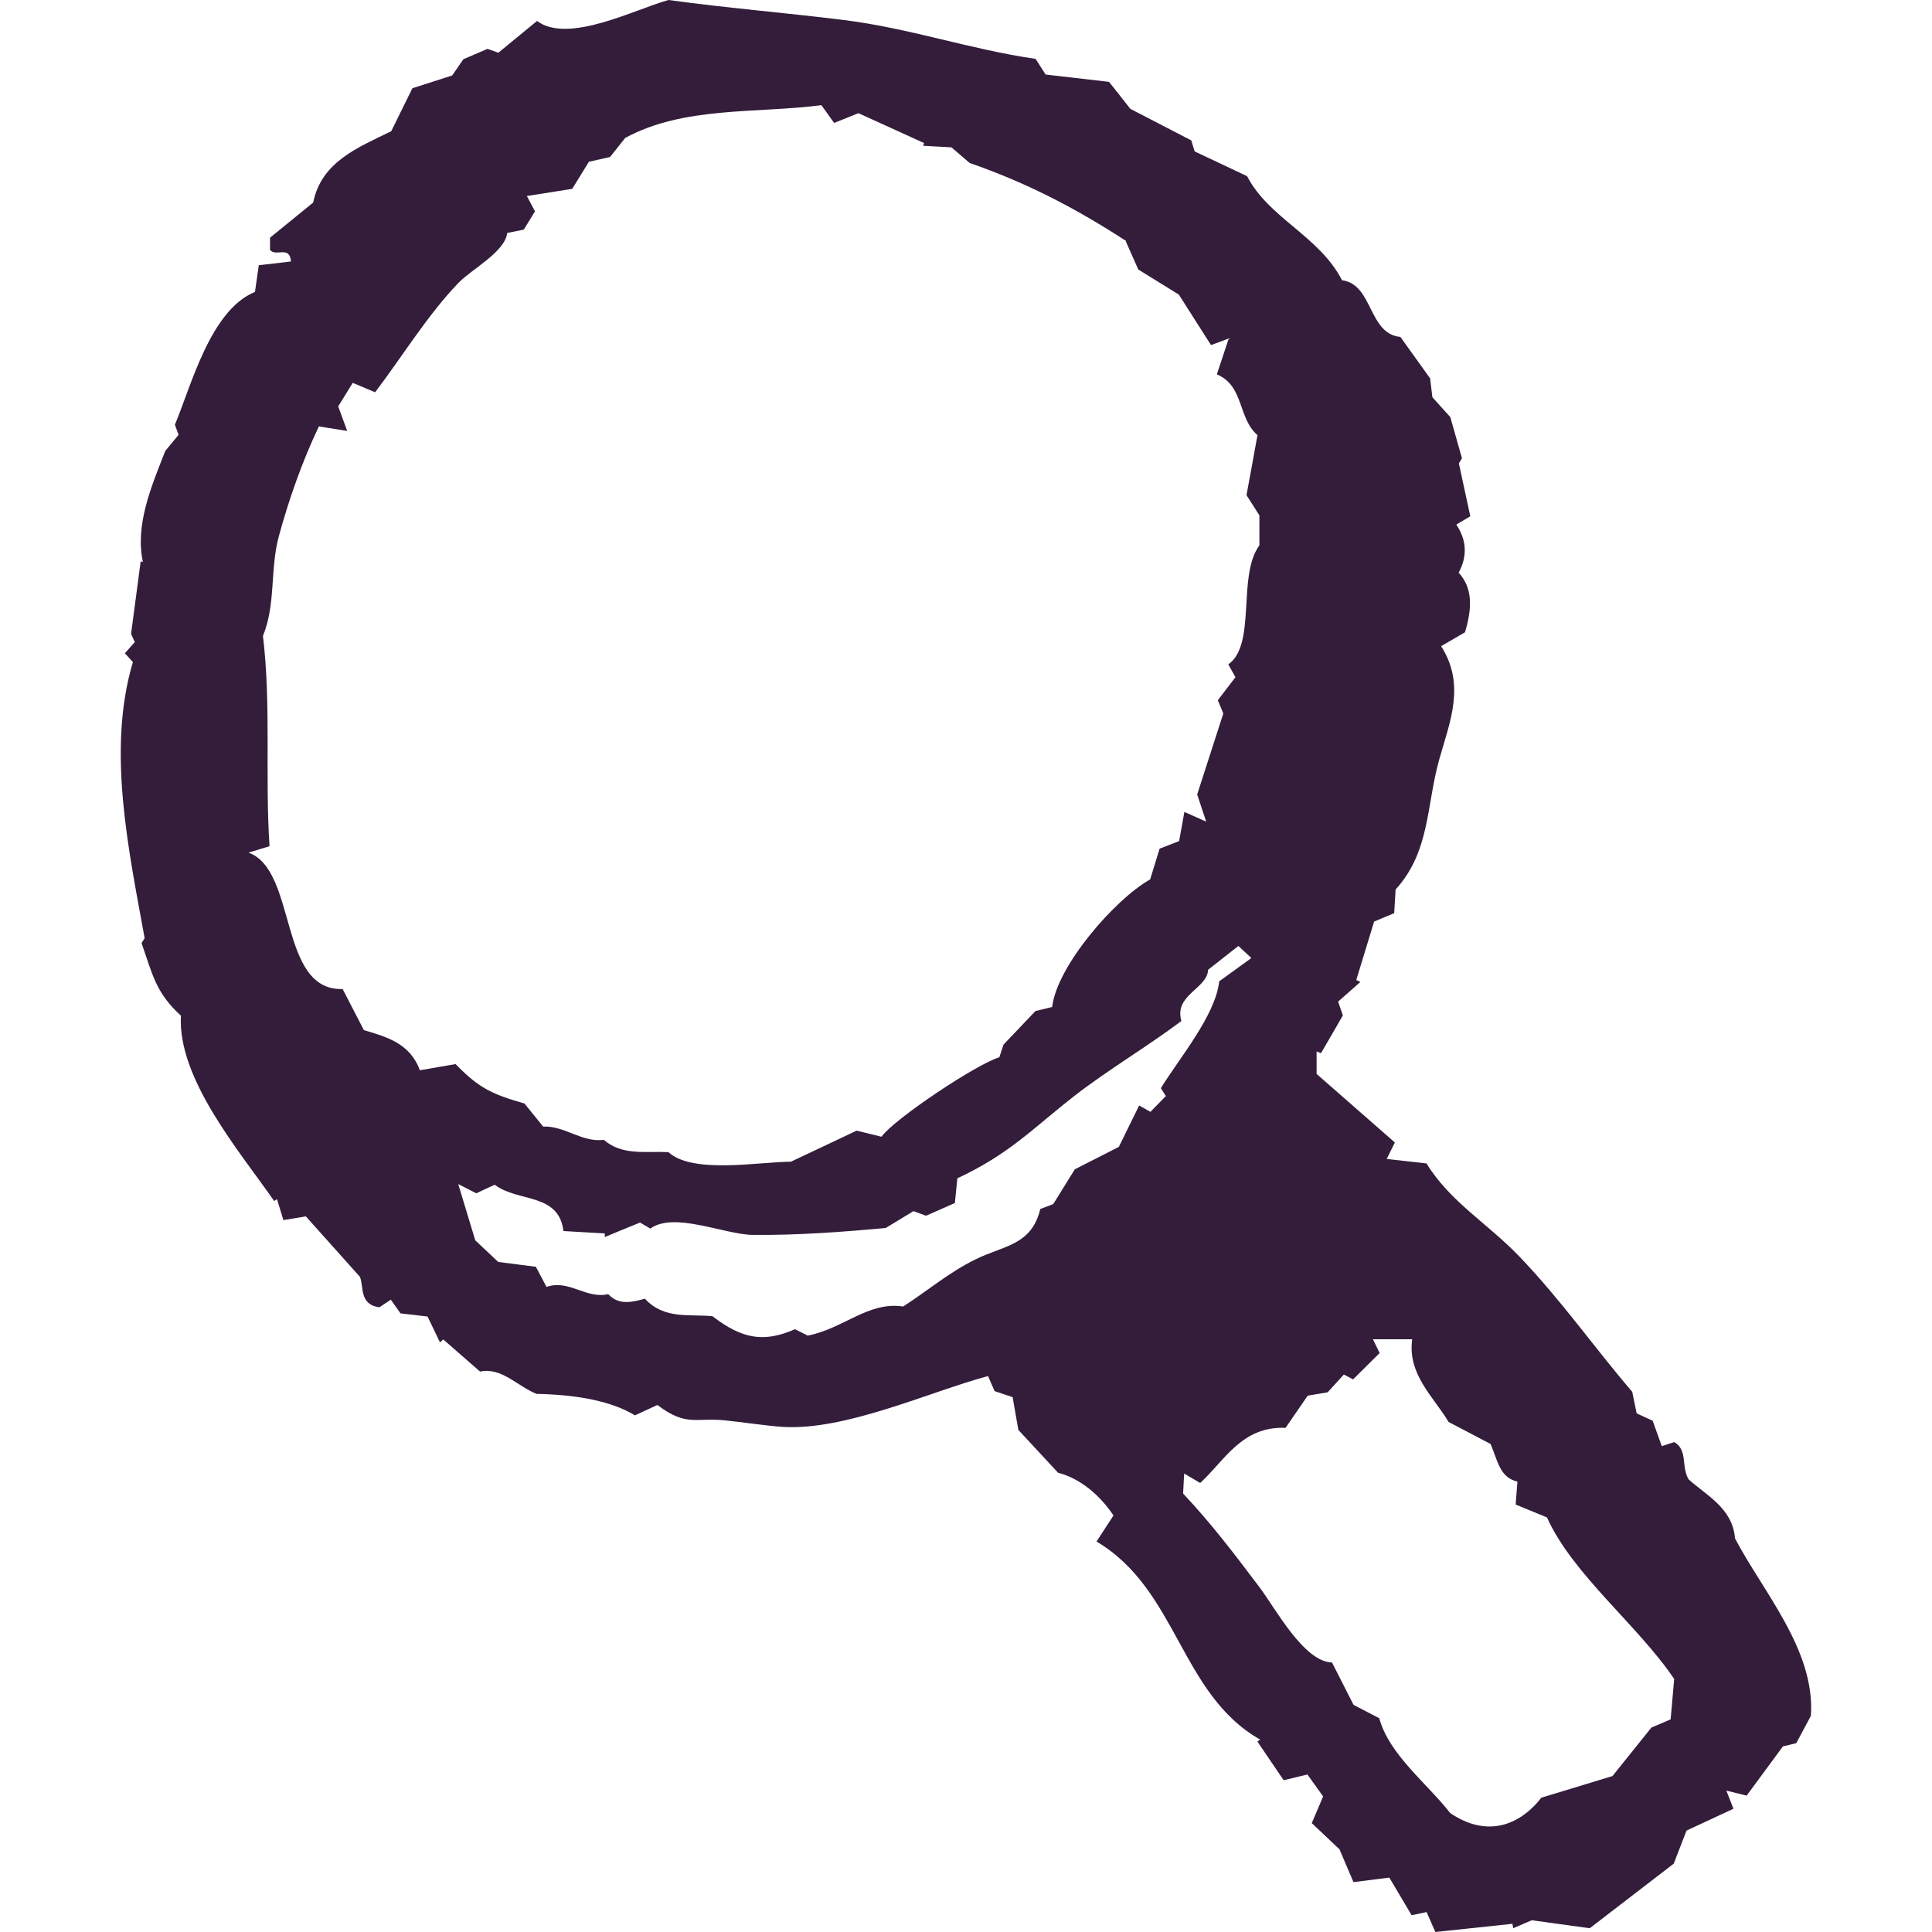 <?xml version="1.0" encoding="UTF-8"?> <svg xmlns="http://www.w3.org/2000/svg" width="38" height="38" viewBox="0 0 38 38" fill="none"><path d="M6.02 23.924C5.938 23.939 5.774 23.965 5.574 23.998C5.53 23.852 5.488 23.72 5.448 23.586L5.393 23.623C4.701 22.63 3.492 21.218 3.558 19.977C3.07 19.53 3.007 19.19 2.784 18.549C2.786 18.544 2.832 18.472 2.845 18.454C2.532 16.722 2.098 14.748 2.614 13.023C2.593 12.998 2.532 12.932 2.456 12.849C2.517 12.781 2.576 12.713 2.651 12.629C2.626 12.575 2.597 12.511 2.578 12.468C2.641 11.984 2.704 11.512 2.767 11.04C2.782 11.044 2.796 11.05 2.811 11.054C2.651 10.326 2.982 9.556 3.251 8.869C3.301 8.807 3.408 8.68 3.513 8.552C3.476 8.453 3.444 8.368 3.44 8.354C3.753 7.612 4.136 6.097 5.015 5.742C5.038 5.575 5.061 5.415 5.09 5.217C5.307 5.192 5.515 5.167 5.723 5.143C5.696 4.817 5.429 5.06 5.311 4.916V4.675C5.586 4.45 5.858 4.23 6.16 3.984C6.32 3.18 7.046 2.9 7.695 2.581C7.836 2.296 7.966 2.032 8.111 1.736C8.345 1.661 8.595 1.581 8.894 1.484C8.95 1.402 9.032 1.282 9.114 1.165C9.268 1.099 9.421 1.033 9.589 0.961C9.659 0.985 9.745 1.016 9.802 1.037C10.056 0.829 10.296 0.631 10.563 0.412C11.175 0.874 12.51 0.173 13.149 0C14.29 0.157 15.428 0.249 16.567 0.39C17.873 0.548 19.073 0.971 20.369 1.158C20.427 1.251 20.488 1.344 20.566 1.466C20.93 1.507 21.317 1.552 21.813 1.61C21.912 1.733 22.067 1.929 22.231 2.14C22.614 2.337 23.02 2.548 23.432 2.762C23.457 2.844 23.485 2.933 23.497 2.978C23.857 3.147 24.187 3.304 24.529 3.465C24.956 4.293 25.946 4.638 26.396 5.512C27.01 5.592 26.909 6.569 27.544 6.627C27.744 6.905 27.914 7.142 28.129 7.443C28.135 7.501 28.154 7.649 28.173 7.812C28.288 7.942 28.413 8.078 28.526 8.204C28.604 8.476 28.675 8.735 28.755 9.014C28.73 9.055 28.692 9.117 28.694 9.113C28.778 9.502 28.85 9.832 28.919 10.155C28.806 10.223 28.726 10.271 28.644 10.318C28.848 10.623 28.865 10.939 28.69 11.264C28.961 11.559 28.963 11.945 28.814 12.437C28.703 12.501 28.524 12.606 28.345 12.709C28.835 13.476 28.511 14.21 28.305 14.948C28.055 15.844 28.127 16.753 27.45 17.495C27.441 17.638 27.433 17.786 27.422 17.961C27.313 18.006 27.195 18.056 27.027 18.126C26.918 18.487 26.796 18.883 26.676 19.276L26.758 19.313C26.621 19.435 26.483 19.556 26.319 19.701C26.342 19.769 26.371 19.851 26.413 19.971C26.279 20.206 26.131 20.459 25.982 20.715C25.953 20.703 25.925 20.692 25.896 20.68V21.123C26.388 21.554 26.913 22.014 27.435 22.471C27.378 22.584 27.334 22.675 27.275 22.795C27.555 22.826 27.797 22.854 28.057 22.883C28.528 23.646 29.258 24.06 29.884 24.714C30.713 25.577 31.333 26.476 32.104 27.375C32.123 27.461 32.155 27.624 32.191 27.799C32.287 27.843 32.386 27.89 32.506 27.944C32.556 28.086 32.613 28.24 32.685 28.444C32.769 28.418 32.844 28.393 32.931 28.364C33.204 28.525 33.061 28.842 33.212 29.096C33.561 29.413 34.081 29.665 34.125 30.258C34.688 31.328 35.706 32.459 35.618 33.748C35.527 33.915 35.433 34.092 35.33 34.286C35.237 34.308 35.132 34.333 35.067 34.35C34.817 34.69 34.587 35.001 34.354 35.318C34.261 35.296 34.152 35.269 33.955 35.219C34.02 35.384 34.056 35.475 34.095 35.576C33.805 35.71 33.509 35.848 33.172 36.005C33.095 36.207 33.002 36.448 32.92 36.656C32.361 37.085 31.833 37.491 31.268 37.926C30.915 37.876 30.542 37.825 30.128 37.769C30.034 37.808 29.899 37.868 29.762 37.926C29.758 37.897 29.752 37.868 29.748 37.839C29.256 37.891 28.764 37.942 28.232 38C28.183 37.893 28.129 37.763 28.059 37.608C27.982 37.625 27.895 37.643 27.765 37.67C27.628 37.439 27.483 37.194 27.326 36.93C27.105 36.957 26.872 36.986 26.621 37.019C26.506 36.749 26.409 36.52 26.346 36.374C26.131 36.17 25.959 36.009 25.801 35.858C25.909 35.609 25.963 35.477 26.024 35.333C25.927 35.199 25.82 35.05 25.715 34.902C25.578 34.935 25.44 34.968 25.248 35.015C25.074 34.758 24.901 34.504 24.731 34.253L24.786 34.216C23.209 33.319 23.165 31.266 21.567 30.32C21.71 30.102 21.802 29.959 21.901 29.807C21.632 29.409 21.258 29.085 20.81 28.966C20.543 28.677 20.318 28.434 20.03 28.125C20.003 27.977 19.963 27.741 19.917 27.48C19.809 27.445 19.688 27.404 19.563 27.362C19.515 27.251 19.465 27.138 19.433 27.065C18.26 27.383 16.633 28.141 15.394 28.065C15.077 28.044 14.57 27.968 14.261 27.937C13.672 27.878 13.502 28.065 12.93 27.634C12.777 27.704 12.63 27.772 12.489 27.838C12.049 27.573 11.403 27.432 10.552 27.416C10.168 27.259 9.867 26.89 9.442 26.977C9.179 26.746 8.948 26.546 8.717 26.344C8.696 26.365 8.675 26.383 8.654 26.404C8.574 26.239 8.496 26.074 8.41 25.895C8.233 25.874 8.067 25.853 7.878 25.833C7.826 25.759 7.762 25.67 7.687 25.563C7.609 25.614 7.535 25.664 7.462 25.713C7.06 25.66 7.159 25.301 7.079 25.113C6.713 24.705 6.381 24.334 6.017 23.926L6.02 23.924ZM22.151 4.741C21.107 4.063 20.16 3.584 19.071 3.205C19.002 3.145 18.863 3.026 18.714 2.898C18.533 2.888 18.346 2.877 18.157 2.867C18.163 2.849 18.169 2.832 18.176 2.814C17.743 2.616 17.308 2.42 16.885 2.226C16.715 2.294 16.565 2.354 16.406 2.418C16.296 2.265 16.204 2.133 16.155 2.069C14.875 2.234 13.45 2.086 12.297 2.713C12.201 2.834 12.098 2.964 11.999 3.088C11.845 3.123 11.7 3.156 11.583 3.182C11.456 3.387 11.351 3.56 11.255 3.714C10.954 3.762 10.685 3.805 10.363 3.856C10.443 4.007 10.483 4.083 10.523 4.157C10.447 4.281 10.372 4.403 10.302 4.516C10.18 4.541 10.075 4.561 9.976 4.582C9.932 4.955 9.278 5.295 9.024 5.557C8.412 6.19 7.914 7.012 7.378 7.715C7.243 7.659 7.09 7.593 6.938 7.53C6.837 7.692 6.743 7.847 6.652 7.993C6.718 8.175 6.776 8.333 6.829 8.476C6.61 8.441 6.427 8.412 6.272 8.387C5.948 9.067 5.681 9.822 5.483 10.553C5.309 11.2 5.427 11.891 5.172 12.507C5.336 13.87 5.21 15.267 5.301 16.644C5.166 16.685 5.044 16.722 4.888 16.77C5.849 17.116 5.473 19.493 6.739 19.453C6.896 19.756 7.029 20.014 7.157 20.261C7.624 20.399 8.065 20.527 8.259 21.051C8.496 21.01 8.711 20.973 8.961 20.929C9.415 21.399 9.678 21.523 10.315 21.704C10.42 21.834 10.548 21.991 10.683 22.158C11.11 22.141 11.444 22.475 11.875 22.419C12.241 22.733 12.688 22.64 13.147 22.661C13.622 23.098 14.936 22.85 15.554 22.85C16.061 22.611 16.464 22.422 16.849 22.238C17.034 22.284 17.192 22.323 17.337 22.358C17.602 21.997 19.216 20.925 19.656 20.795C19.694 20.682 19.734 20.56 19.738 20.546C19.98 20.292 20.15 20.113 20.366 19.886C20.415 19.874 20.541 19.843 20.695 19.806C20.785 19.004 21.927 17.687 22.622 17.297C22.709 17.017 22.763 16.842 22.808 16.692C22.971 16.63 23.091 16.582 23.192 16.543C23.23 16.337 23.259 16.164 23.295 15.97C23.43 16.03 23.522 16.071 23.724 16.16C23.64 15.908 23.587 15.747 23.547 15.626C23.728 15.063 23.903 14.519 24.061 14.033C24.008 13.907 23.983 13.841 23.953 13.773C24.075 13.614 24.187 13.468 24.3 13.319C24.26 13.247 24.216 13.171 24.159 13.068C24.719 12.674 24.328 11.326 24.771 10.726V10.137C24.677 9.991 24.588 9.85 24.517 9.739C24.595 9.321 24.664 8.941 24.733 8.558C24.34 8.216 24.475 7.593 23.934 7.363C24.014 7.121 24.086 6.909 24.168 6.658C24.008 6.717 23.911 6.755 23.819 6.787C23.59 6.429 23.377 6.095 23.186 5.794C22.894 5.613 22.631 5.45 22.389 5.301C22.284 5.062 22.187 4.844 22.143 4.747L22.151 4.741ZM25.282 28.084C24.422 28.049 24.086 28.731 23.606 29.168C23.493 29.102 23.419 29.056 23.291 28.982C23.28 29.184 23.272 29.325 23.27 29.376C23.844 29.986 24.288 30.578 24.773 31.219C25.076 31.619 25.644 32.688 26.199 32.699C26.361 33.016 26.497 33.286 26.623 33.533C26.817 33.632 26.981 33.719 27.128 33.795C27.323 34.514 28.074 35.081 28.524 35.661C29.237 36.143 29.878 35.918 30.317 35.358C30.889 35.184 31.329 35.05 31.715 34.933C31.991 34.591 32.231 34.292 32.481 33.979C32.626 33.917 32.794 33.845 32.859 33.818C32.886 33.505 32.906 33.282 32.929 33.024C32.226 31.977 30.931 30.967 30.427 29.846C30.216 29.759 30.027 29.681 29.811 29.592C29.823 29.432 29.834 29.291 29.846 29.141C29.491 29.061 29.455 28.712 29.317 28.401C29.062 28.267 28.787 28.123 28.492 27.968C28.194 27.469 27.681 27.032 27.776 26.342H27.004C27.067 26.47 27.111 26.558 27.136 26.612C26.953 26.793 26.785 26.96 26.613 27.131C26.567 27.107 26.502 27.072 26.432 27.035C26.319 27.158 26.209 27.28 26.113 27.385C25.957 27.412 25.829 27.432 25.721 27.451C25.572 27.665 25.438 27.863 25.284 28.086L25.282 28.084ZM10.754 25.311C11.185 25.159 11.534 25.557 11.963 25.454C12.175 25.682 12.438 25.61 12.684 25.544C13.069 25.961 13.574 25.841 14.015 25.889C14.604 26.344 15.031 26.408 15.636 26.144C15.75 26.2 15.861 26.255 15.888 26.27C16.597 26.13 17.076 25.594 17.764 25.697C18.264 25.375 18.651 25.035 19.185 24.771C19.738 24.497 20.289 24.497 20.461 23.78C20.583 23.735 20.686 23.695 20.716 23.683C20.905 23.38 21.058 23.133 21.14 22.999C21.521 22.805 21.784 22.671 22.006 22.558C22.151 22.263 22.273 22.015 22.406 21.743C22.5 21.797 22.561 21.832 22.627 21.869C22.726 21.768 22.826 21.665 22.931 21.558C22.906 21.519 22.877 21.473 22.833 21.403C23.188 20.822 23.905 19.977 23.981 19.301C24.193 19.148 24.397 19 24.613 18.843C24.489 18.73 24.407 18.654 24.357 18.606C24.168 18.755 23.987 18.897 23.762 19.074C23.747 19.449 23.087 19.565 23.236 20.082C22.559 20.591 21.813 21.028 21.144 21.546C20.308 22.197 19.866 22.692 18.83 23.176C18.813 23.343 18.798 23.506 18.781 23.662C18.586 23.747 18.401 23.829 18.214 23.912C18.132 23.881 18.046 23.85 17.968 23.821C17.768 23.941 17.579 24.056 17.421 24.153C16.549 24.233 15.682 24.297 14.808 24.289C14.251 24.283 13.258 23.825 12.791 24.165C12.688 24.104 12.627 24.069 12.588 24.046C12.337 24.149 12.114 24.239 11.894 24.332C11.894 24.308 11.894 24.283 11.896 24.26C11.646 24.246 11.398 24.231 11.082 24.213C10.99 23.454 10.187 23.652 9.73 23.302C9.598 23.363 9.484 23.415 9.369 23.471C9.28 23.425 9.19 23.38 9.013 23.289C9.131 23.679 9.222 23.98 9.348 24.396C9.459 24.501 9.657 24.687 9.8 24.821C10.111 24.86 10.334 24.889 10.54 24.916C10.616 25.06 10.674 25.171 10.75 25.313L10.754 25.311Z" fill="#331D3B"></path></svg> 